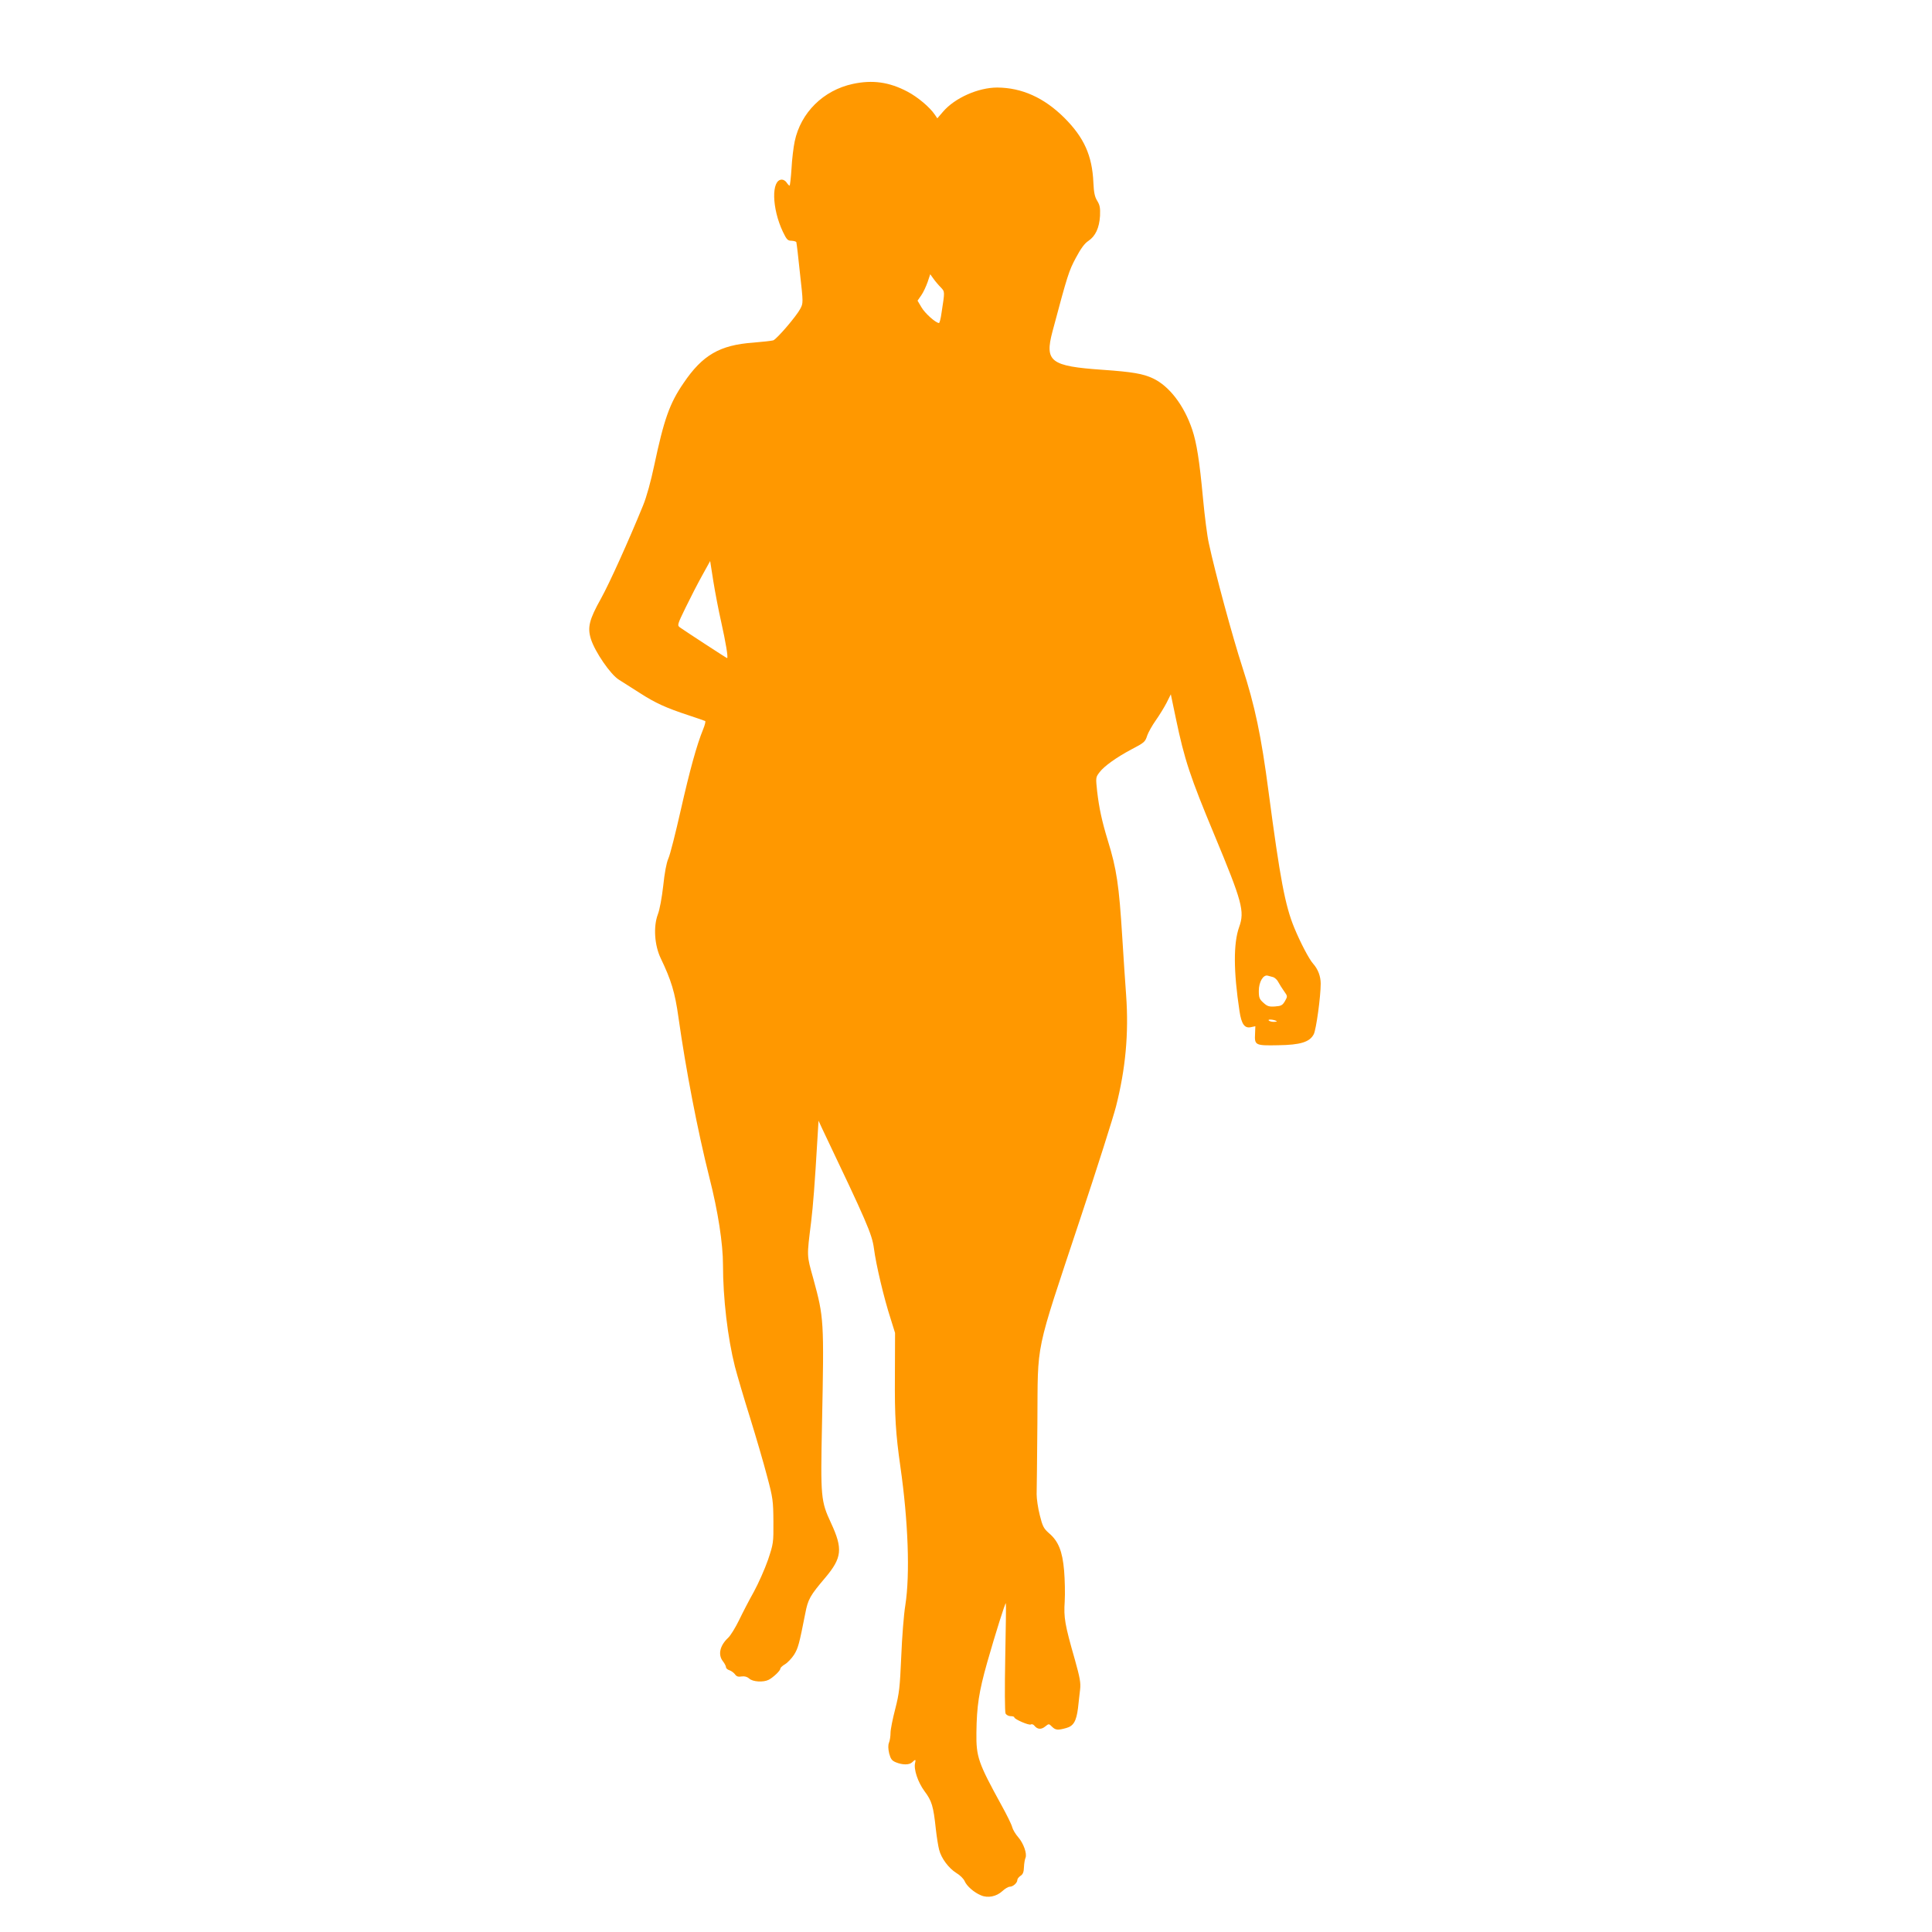 <?xml version="1.0" standalone="no"?>
<!DOCTYPE svg PUBLIC "-//W3C//DTD SVG 20010904//EN"
 "http://www.w3.org/TR/2001/REC-SVG-20010904/DTD/svg10.dtd">
<svg version="1.0" xmlns="http://www.w3.org/2000/svg"
 width="1280pt" height="1280pt" viewBox="0 0 1280 1280"
 preserveAspectRatio="xMidYMid meet">
<g transform="translate(0,1280) scale(0.1,-0.1)"
fill="#ff9800" stroke="none">
<path d="M5650 12244 c-195 -42 -345 -190 -385 -381 -8 -38 -18 -119 -21 -180
-4 -62 -10 -113 -13 -113 -3 0 -12 9 -19 20 -7 11 -21 20 -32 20 -71 0 -67
-190 7 -346 25 -52 32 -59 57 -59 16 -1 31 -5 32 -10 2 -6 13 -98 24 -206 22
-196 22 -197 2 -235 -25 -48 -154 -199 -179 -209 -10 -3 -70 -10 -133 -15
-221 -16 -336 -82 -462 -269 -92 -134 -129 -240 -194 -546 -22 -104 -50 -207
-74 -265 -96 -235 -222 -514 -278 -615 -79 -141 -91 -192 -67 -269 27 -85 130
-235 185 -269 25 -16 88 -56 140 -89 103 -66 170 -97 325 -148 55 -18 103 -35
107 -37 4 -2 -2 -27 -14 -56 -42 -103 -87 -266 -148 -535 -34 -150 -70 -294
-82 -320 -13 -30 -25 -95 -34 -181 -9 -78 -23 -157 -36 -190 -30 -81 -22 -204
20 -291 69 -144 94 -225 117 -391 49 -346 126 -747 205 -1061 57 -223 90 -438
90 -578 0 -220 31 -484 79 -674 16 -61 61 -214 101 -341 39 -126 90 -300 112
-385 39 -145 41 -164 42 -300 1 -142 0 -147 -36 -255 -21 -60 -63 -155 -93
-210 -31 -55 -75 -140 -99 -190 -24 -49 -56 -101 -71 -115 -56 -52 -70 -113
-35 -157 11 -14 20 -32 20 -39 0 -7 10 -16 23 -20 12 -4 28 -16 36 -26 10 -15
22 -19 44 -15 21 3 37 -2 51 -14 23 -22 94 -26 129 -8 30 16 77 60 77 74 0 6
14 19 31 29 17 10 44 39 60 63 27 44 34 70 74 273 18 95 32 119 134 239 109
130 116 190 37 360 -68 146 -70 171 -60 656 14 692 13 704 -58 965 -44 158
-43 140 -14 375 13 110 24 246 42 555 l7 115 23 -50 c297 -623 331 -700 344
-796 14 -109 67 -332 111 -467 l29 -93 -1 -282 c-2 -274 5 -383 36 -602 52
-362 65 -716 33 -920 -10 -60 -22 -213 -27 -340 -9 -205 -13 -243 -40 -348
-17 -65 -31 -136 -31 -157 0 -21 -4 -51 -10 -65 -7 -18 -6 -40 1 -72 10 -37
18 -48 45 -59 44 -18 89 -18 108 1 20 20 25 19 19 -4 -11 -42 18 -128 62 -188
49 -65 59 -100 75 -250 6 -54 16 -116 22 -138 14 -57 64 -123 114 -154 24 -14
48 -38 55 -54 14 -33 62 -75 108 -94 46 -20 103 -8 142 28 17 16 39 29 49 29
22 0 50 26 50 44 0 8 9 20 21 28 16 10 22 25 23 58 1 25 6 52 10 61 12 27 -13
97 -48 137 -18 20 -36 51 -40 67 -4 17 -36 82 -71 145 -154 281 -168 319 -166
480 2 176 16 270 72 468 54 189 119 396 123 390 2 -1 0 -163 -4 -358 -4 -205
-3 -362 2 -372 5 -10 20 -18 33 -18 14 0 25 -3 25 -8 0 -12 98 -55 110 -47 6
4 17 0 23 -8 20 -25 45 -27 71 -6 25 20 25 20 46 -1 23 -23 39 -24 93 -9 49
13 68 45 79 132 4 40 11 95 14 124 5 43 -1 77 -34 195 -68 237 -75 281 -68
388 3 52 1 144 -4 204 -11 129 -38 196 -101 249 -34 30 -42 45 -60 118 -12 46
-21 109 -21 139 1 30 3 244 5 475 4 550 -21 431 282 1345 113 339 220 676 239
750 63 248 85 482 67 735 -6 83 -18 258 -26 390 -21 339 -37 448 -95 635 -40
131 -58 216 -71 326 -10 93 -10 94 16 128 30 40 113 99 209 150 88 46 93 50
107 94 7 20 32 65 56 99 24 34 56 86 72 117 l28 56 33 -158 c58 -278 95 -388
257 -777 183 -440 200 -502 163 -606 -39 -108 -38 -294 2 -558 13 -87 34 -116
77 -106 l28 6 -2 -51 c-4 -75 2 -78 152 -75 149 2 210 21 237 73 16 31 46 249
46 335 0 49 -18 96 -50 132 -27 30 -84 139 -125 238 -61 148 -94 324 -170 898
-49 375 -91 573 -174 829 -65 200 -180 624 -222 820 -11 47 -28 182 -39 300
-23 248 -42 366 -71 453 -54 161 -152 289 -260 340 -66 31 -135 43 -334 57
-346 24 -385 54 -332 254 101 379 109 402 155 488 33 62 58 96 83 112 47 32
72 86 77 166 2 53 -1 71 -19 100 -16 26 -22 54 -25 120 -8 180 -62 299 -193
430 -134 133 -281 199 -444 200 -126 0 -282 -69 -360 -161 l-37 -43 -17 25
c-33 49 -114 117 -181 152 -121 64 -232 79 -362 51z m582 -1347 c29 -31 28
-26 6 -169 -5 -38 -13 -68 -17 -68 -21 0 -93 64 -116 104 l-26 44 25 36 c14
20 32 60 42 88 l17 51 21 -29 c11 -16 33 -42 48 -57z m-1454 -2217 c30 -135
48 -240 39 -240 -4 0 -269 173 -312 203 -19 14 -18 18 38 133 32 66 81 161
110 213 l52 94 21 -134 c12 -74 35 -195 52 -269z m3658 -2354 c11 -4 27 -19
34 -34 8 -15 25 -42 38 -60 23 -32 23 -33 5 -65 -17 -28 -25 -32 -65 -35 -39
-3 -52 1 -77 24 -27 24 -31 34 -31 79 0 59 29 109 59 101 9 -2 25 -7 37 -10z
m23 -292 c2 -2 -7 -4 -22 -4 -14 0 -29 5 -32 10 -6 10 42 4 54 -6z"/>
</g>
</svg>
